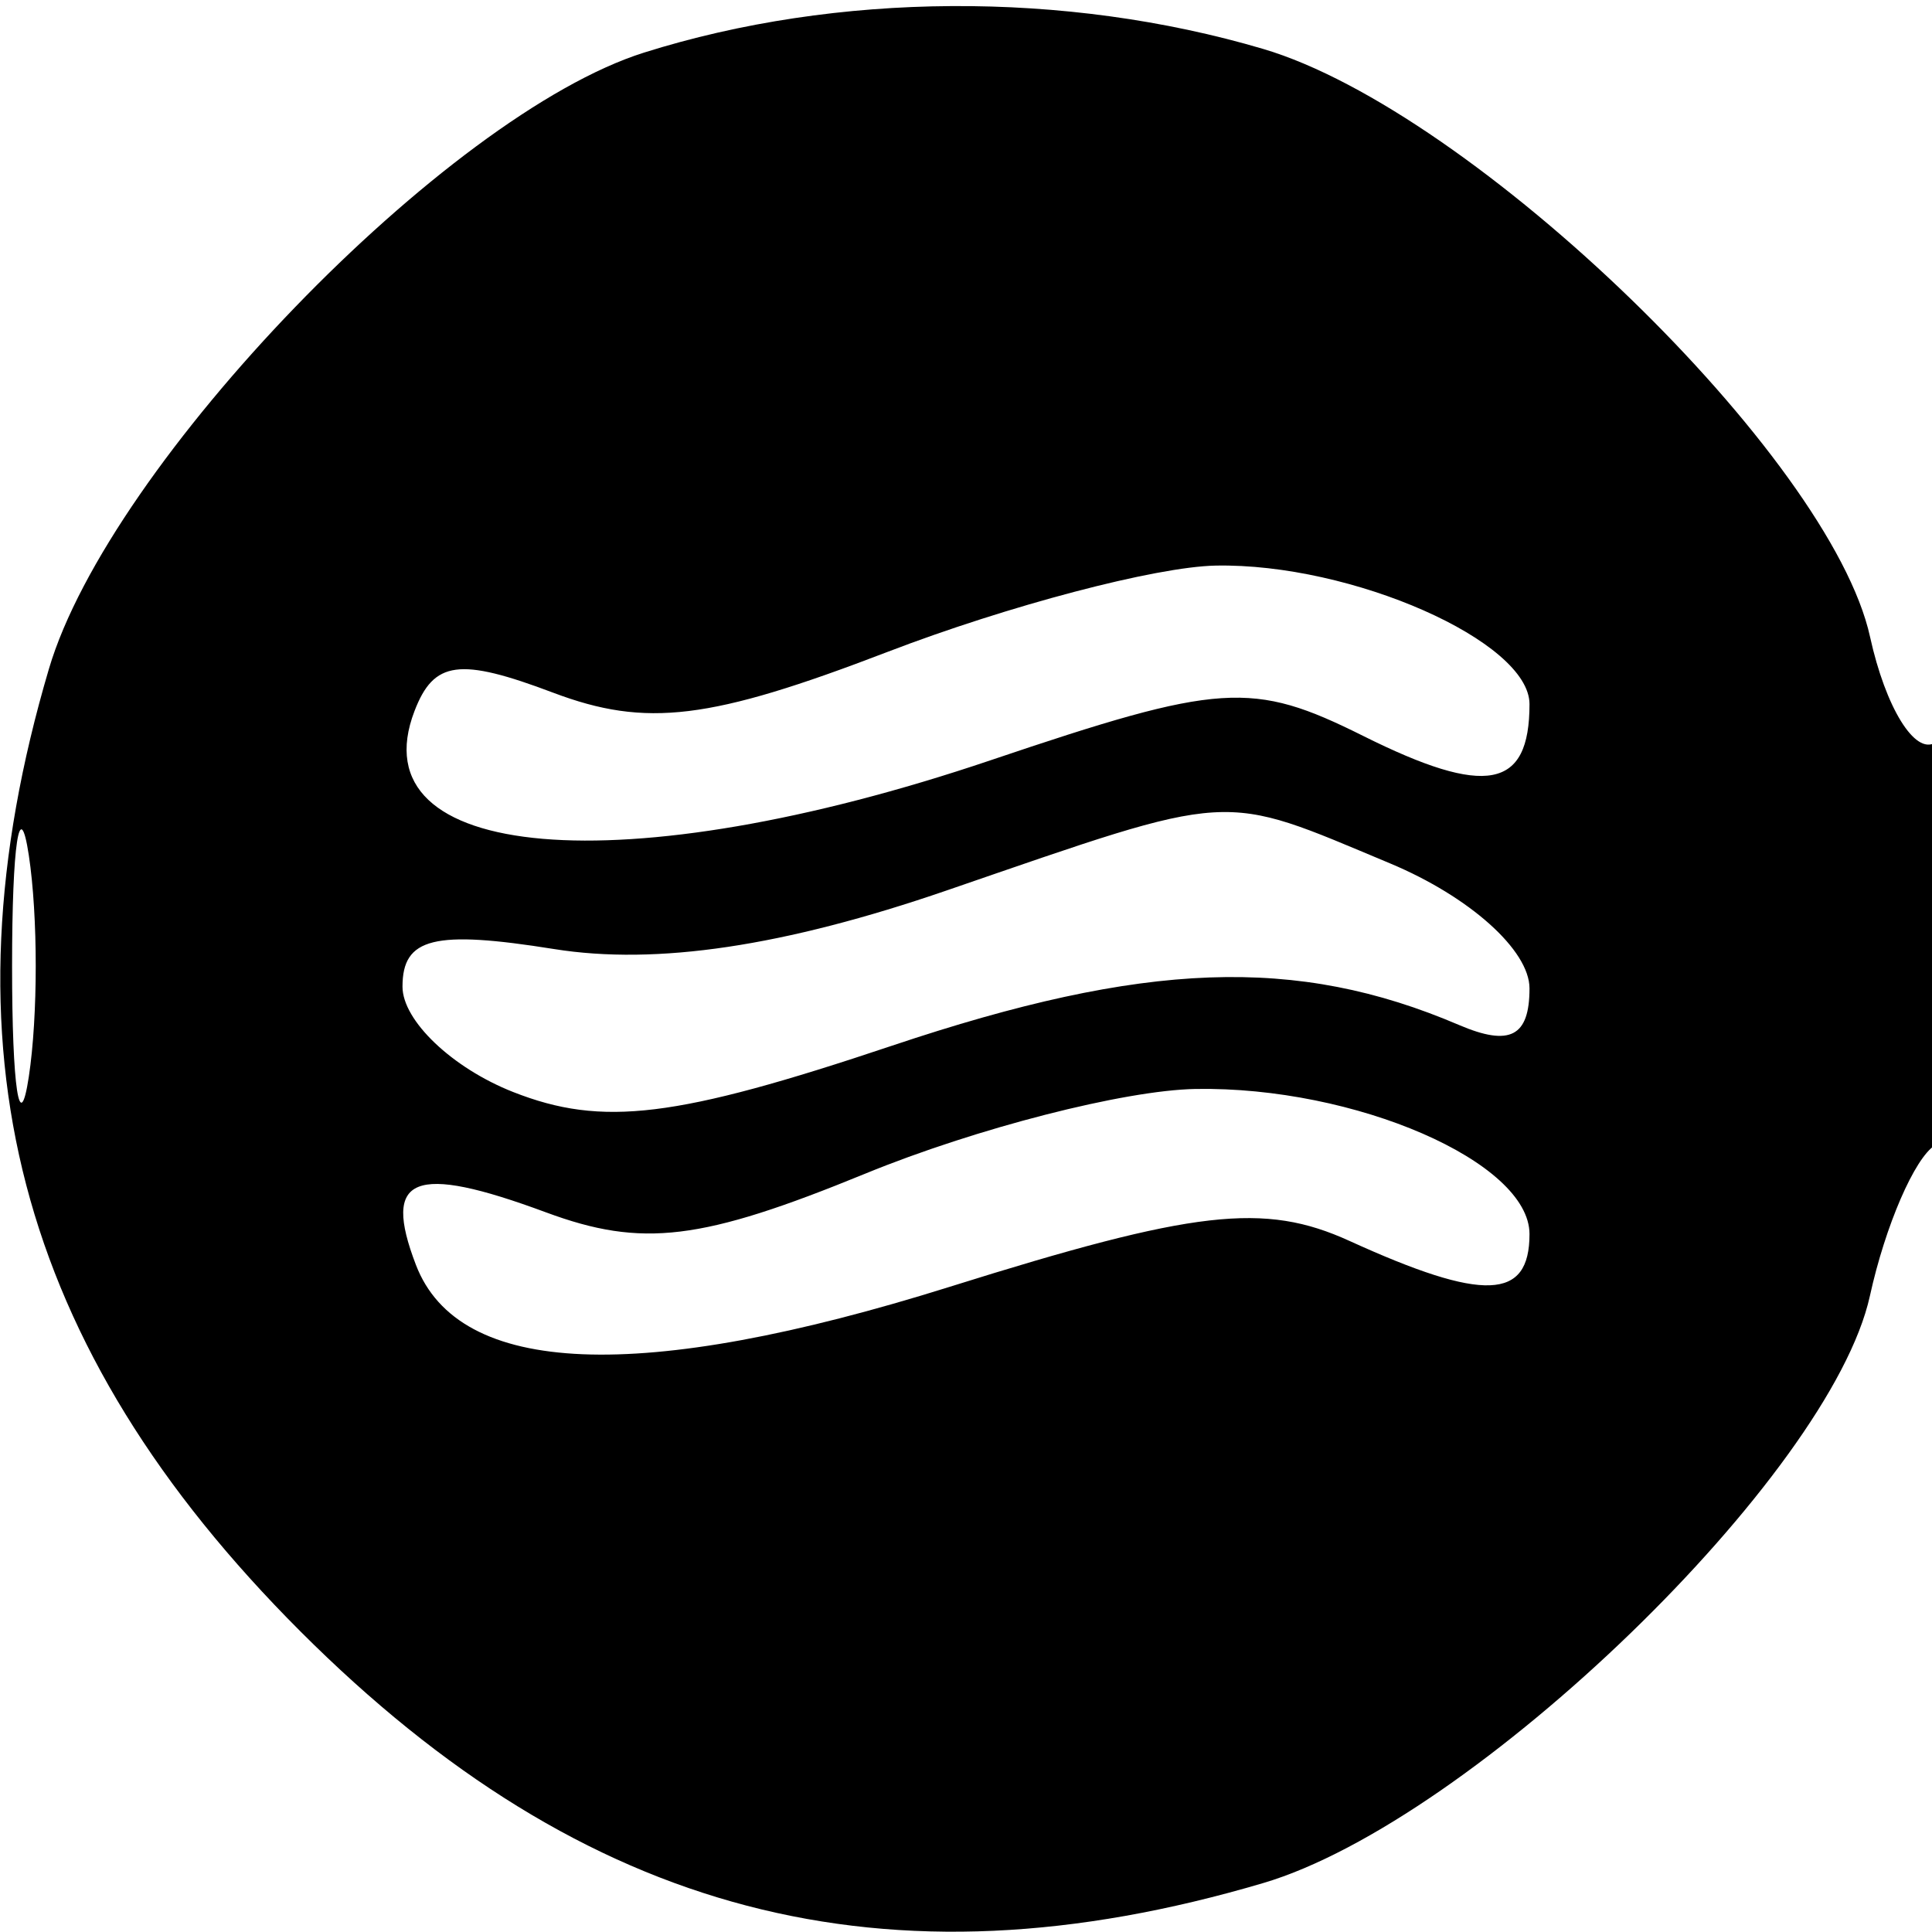 <svg xmlns="http://www.w3.org/2000/svg" width="48" height="48" viewBox="0 0 48 48" version="1.1">
	<path d="M 16 1.307 C 11.092 2.854, 2.721 11.522, 1.216 16.616 C -1.554 25.992, 0.399 33.467, 7.466 40.534 C 14.533 47.601, 22.008 49.554, 31.384 46.784 C 36.590 45.246, 45.480 36.642, 46.457 32.197 C 46.840 30.451, 47.569 28.766, 48.077 28.452 C 48.585 28.139, 49 25.632, 49 22.882 C 49 20.099, 48.593 18.134, 48.081 18.450 C 47.576 18.762, 46.847 17.580, 46.461 15.823 C 45.480 11.358, 36.604 2.759, 31.384 1.216 C 26.469 -0.236, 20.789 -0.202, 16 1.307 M 22.051 16.196 C 17.641 17.889, 16.057 18.082, 13.744 17.210 C 11.415 16.330, 10.778 16.415, 10.298 17.666 C 8.860 21.412, 15.466 21.977, 24.606 18.890 C 30.326 16.958, 31.107 16.907, 33.866 18.283 C 36.927 19.810, 38 19.605, 38 17.494 C 38 15.937, 33.582 13.987, 30.203 14.052 C 28.716 14.081, 25.048 15.046, 22.051 16.196 M 0.300 24 C 0.300 27.025, 0.487 28.263, 0.716 26.750 C 0.945 25.238, 0.945 22.763, 0.716 21.250 C 0.487 19.738, 0.300 20.975, 0.300 24 M 23.517 22.124 C 19.476 23.513, 16.312 23.986, 13.767 23.579 C 10.784 23.102, 10 23.296, 10 24.513 C 10 25.358, 11.238 26.536, 12.750 27.131 C 14.966 28.003, 16.794 27.779, 22.162 25.980 C 28.445 23.874, 32.208 23.737, 36.250 25.466 C 37.514 26.006, 38 25.753, 38 24.556 C 38 23.609, 36.512 22.276, 34.532 21.449 C 30.263 19.665, 30.756 19.635, 23.517 22.124 M 21.500 29.158 C 17.426 30.827, 15.957 31.006, 13.566 30.121 C 10.269 28.900, 9.486 29.217, 10.334 31.427 C 11.399 34.203, 15.889 34.387, 23.600 31.969 C 29.677 30.063, 31.407 29.864, 33.527 30.830 C 36.863 32.350, 38 32.307, 38 30.661 C 38 28.870, 33.667 26.987, 29.703 27.055 C 27.941 27.085, 24.250 28.031, 21.500 29.158" stroke="none" fill="black" fill-rule="evenodd"/>
</svg>